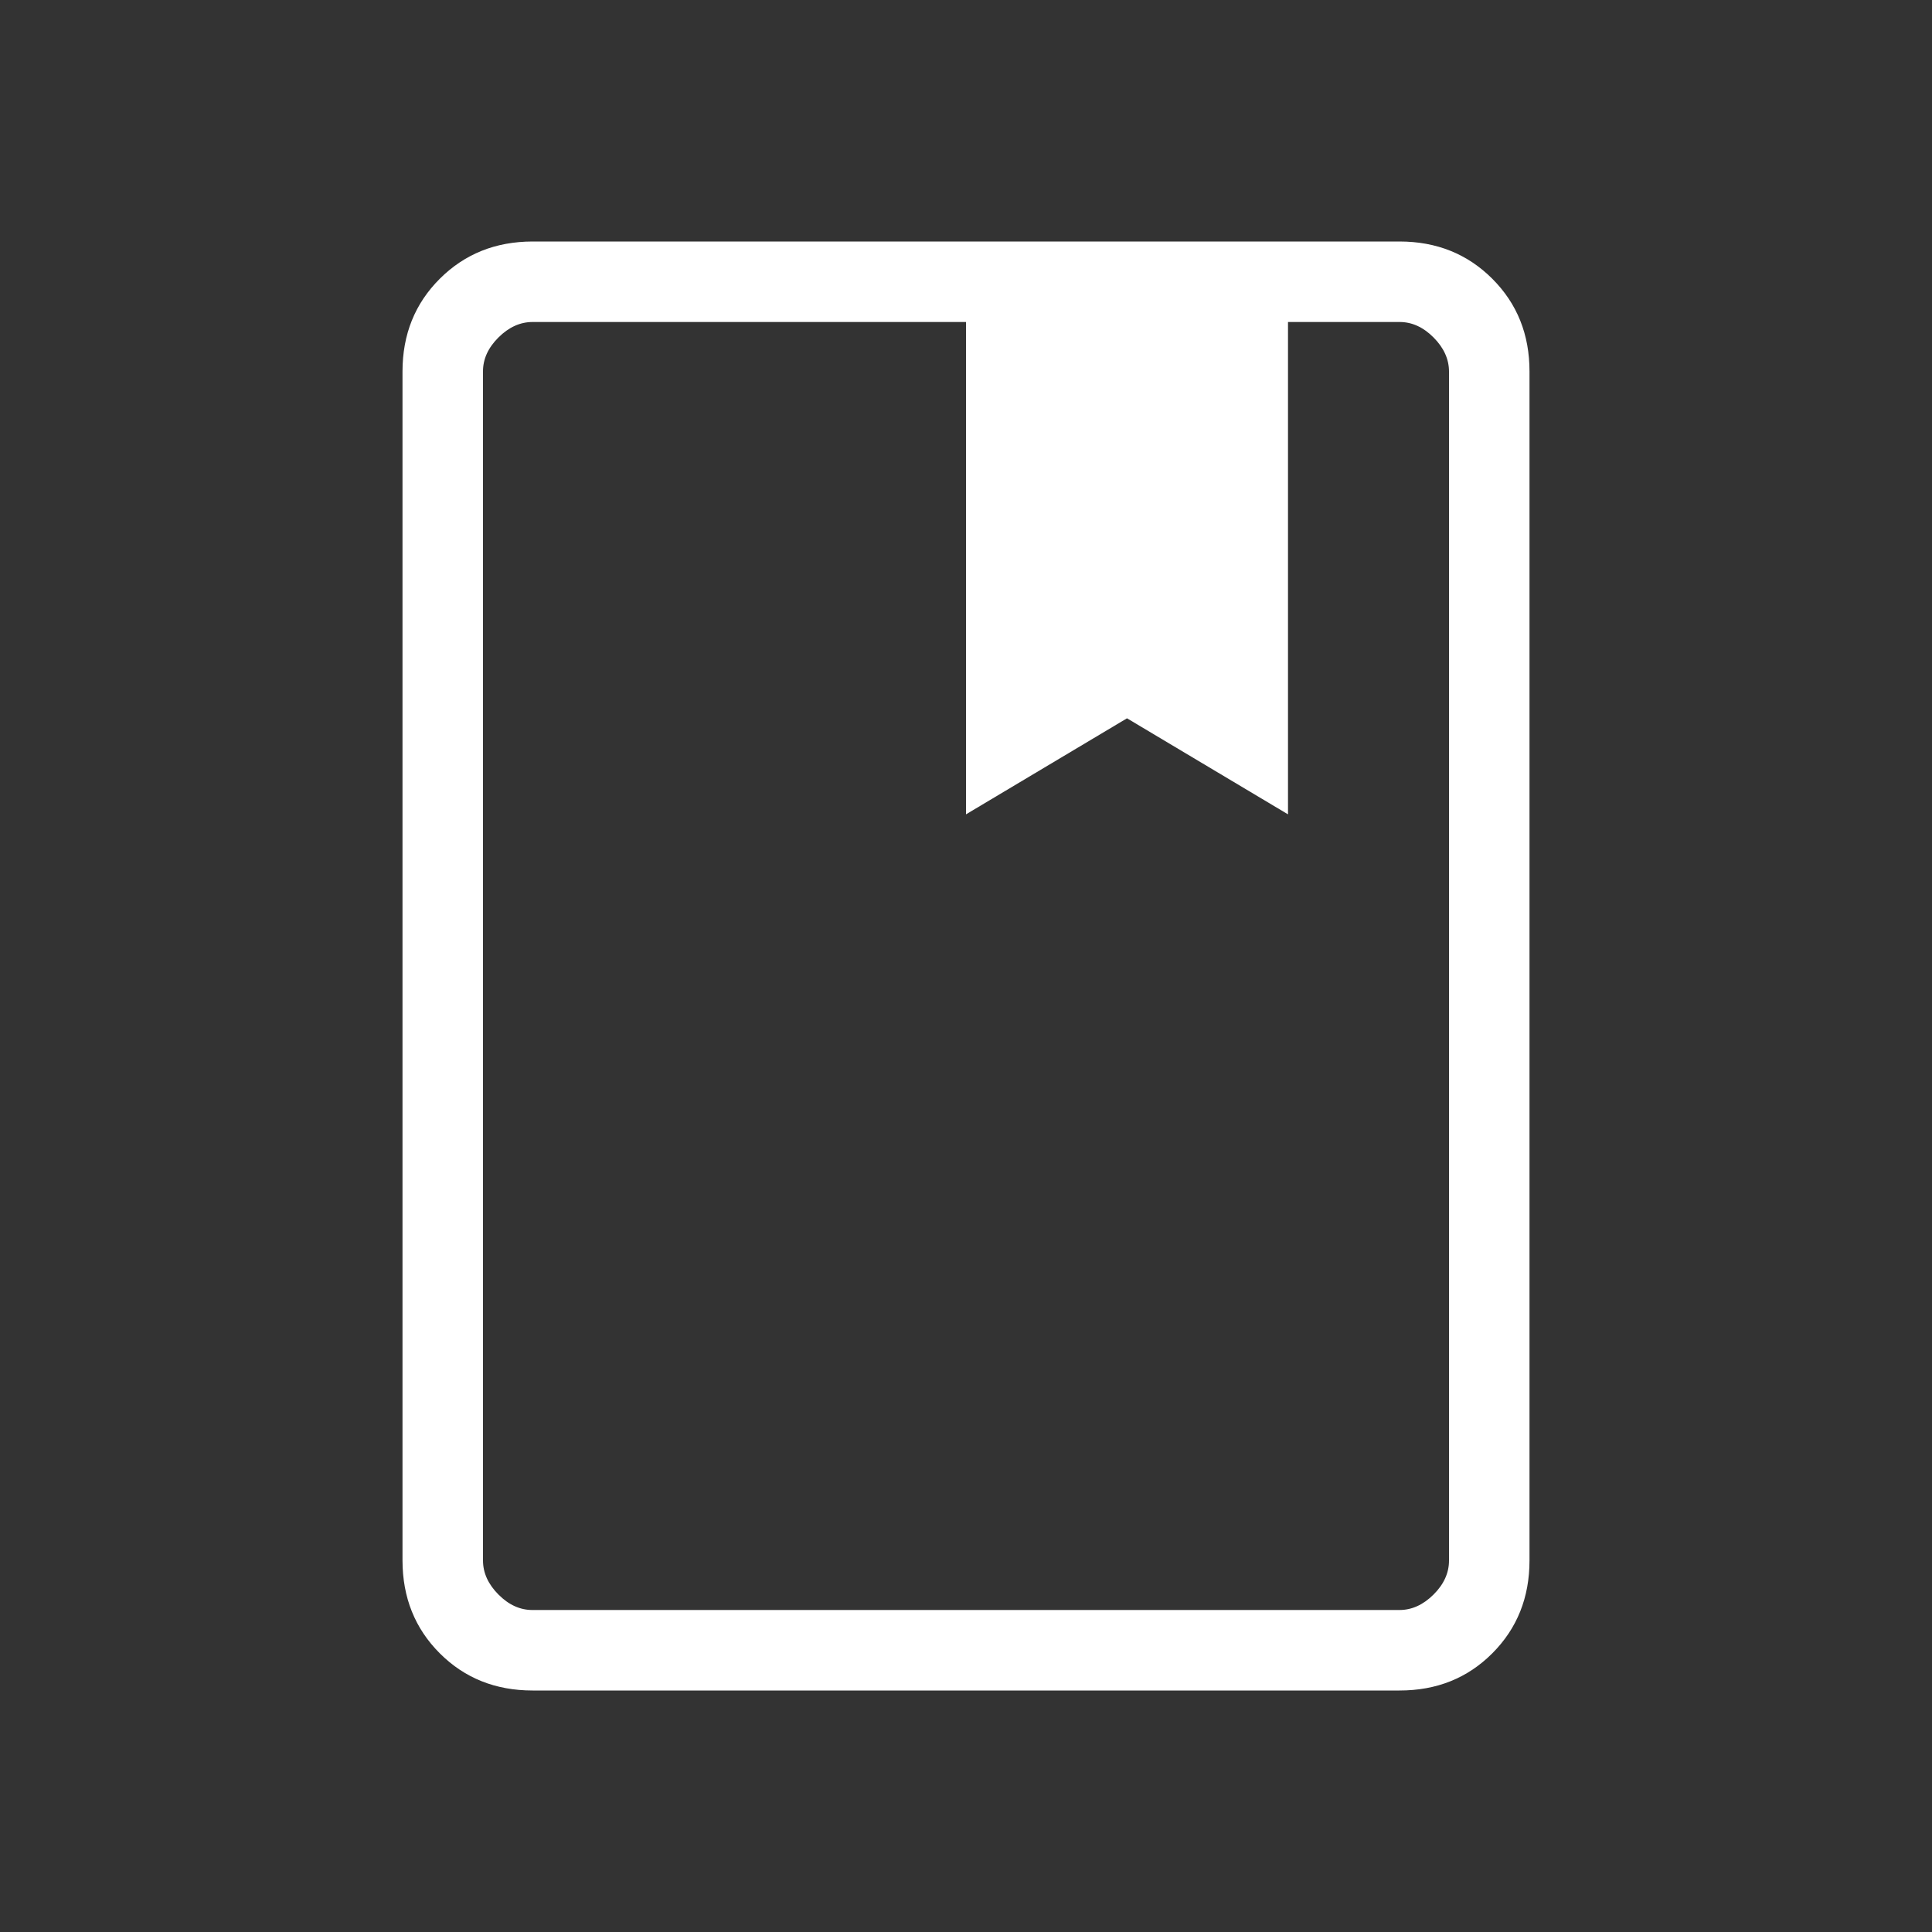 <svg xmlns="http://www.w3.org/2000/svg" width="1em" height="1em" viewBox="0 0 24 24"><rect x="0" y="0" width="24" height="24" fill="#333333" stroke="none"/><path fill="white" d="M6.616 21q-.691 0-1.153-.462T5 19.385V4.615q0-.69.463-1.152T6.616 3h10.769q.69 0 1.153.463T19 4.616v14.769q0 .69-.462 1.153T17.384 21zm0-1h10.769q.23 0 .423-.192t.192-.424V4.616q0-.231-.192-.424T17.384 4H16v6.116l-2-1.193l-2 1.193V4H6.616q-.231 0-.424.192T6 4.615v14.77q0 .23.192.423t.423.192M6 20V4zm6-9.885l2-1.192l2 1.192l-2-1.192z"/></svg>